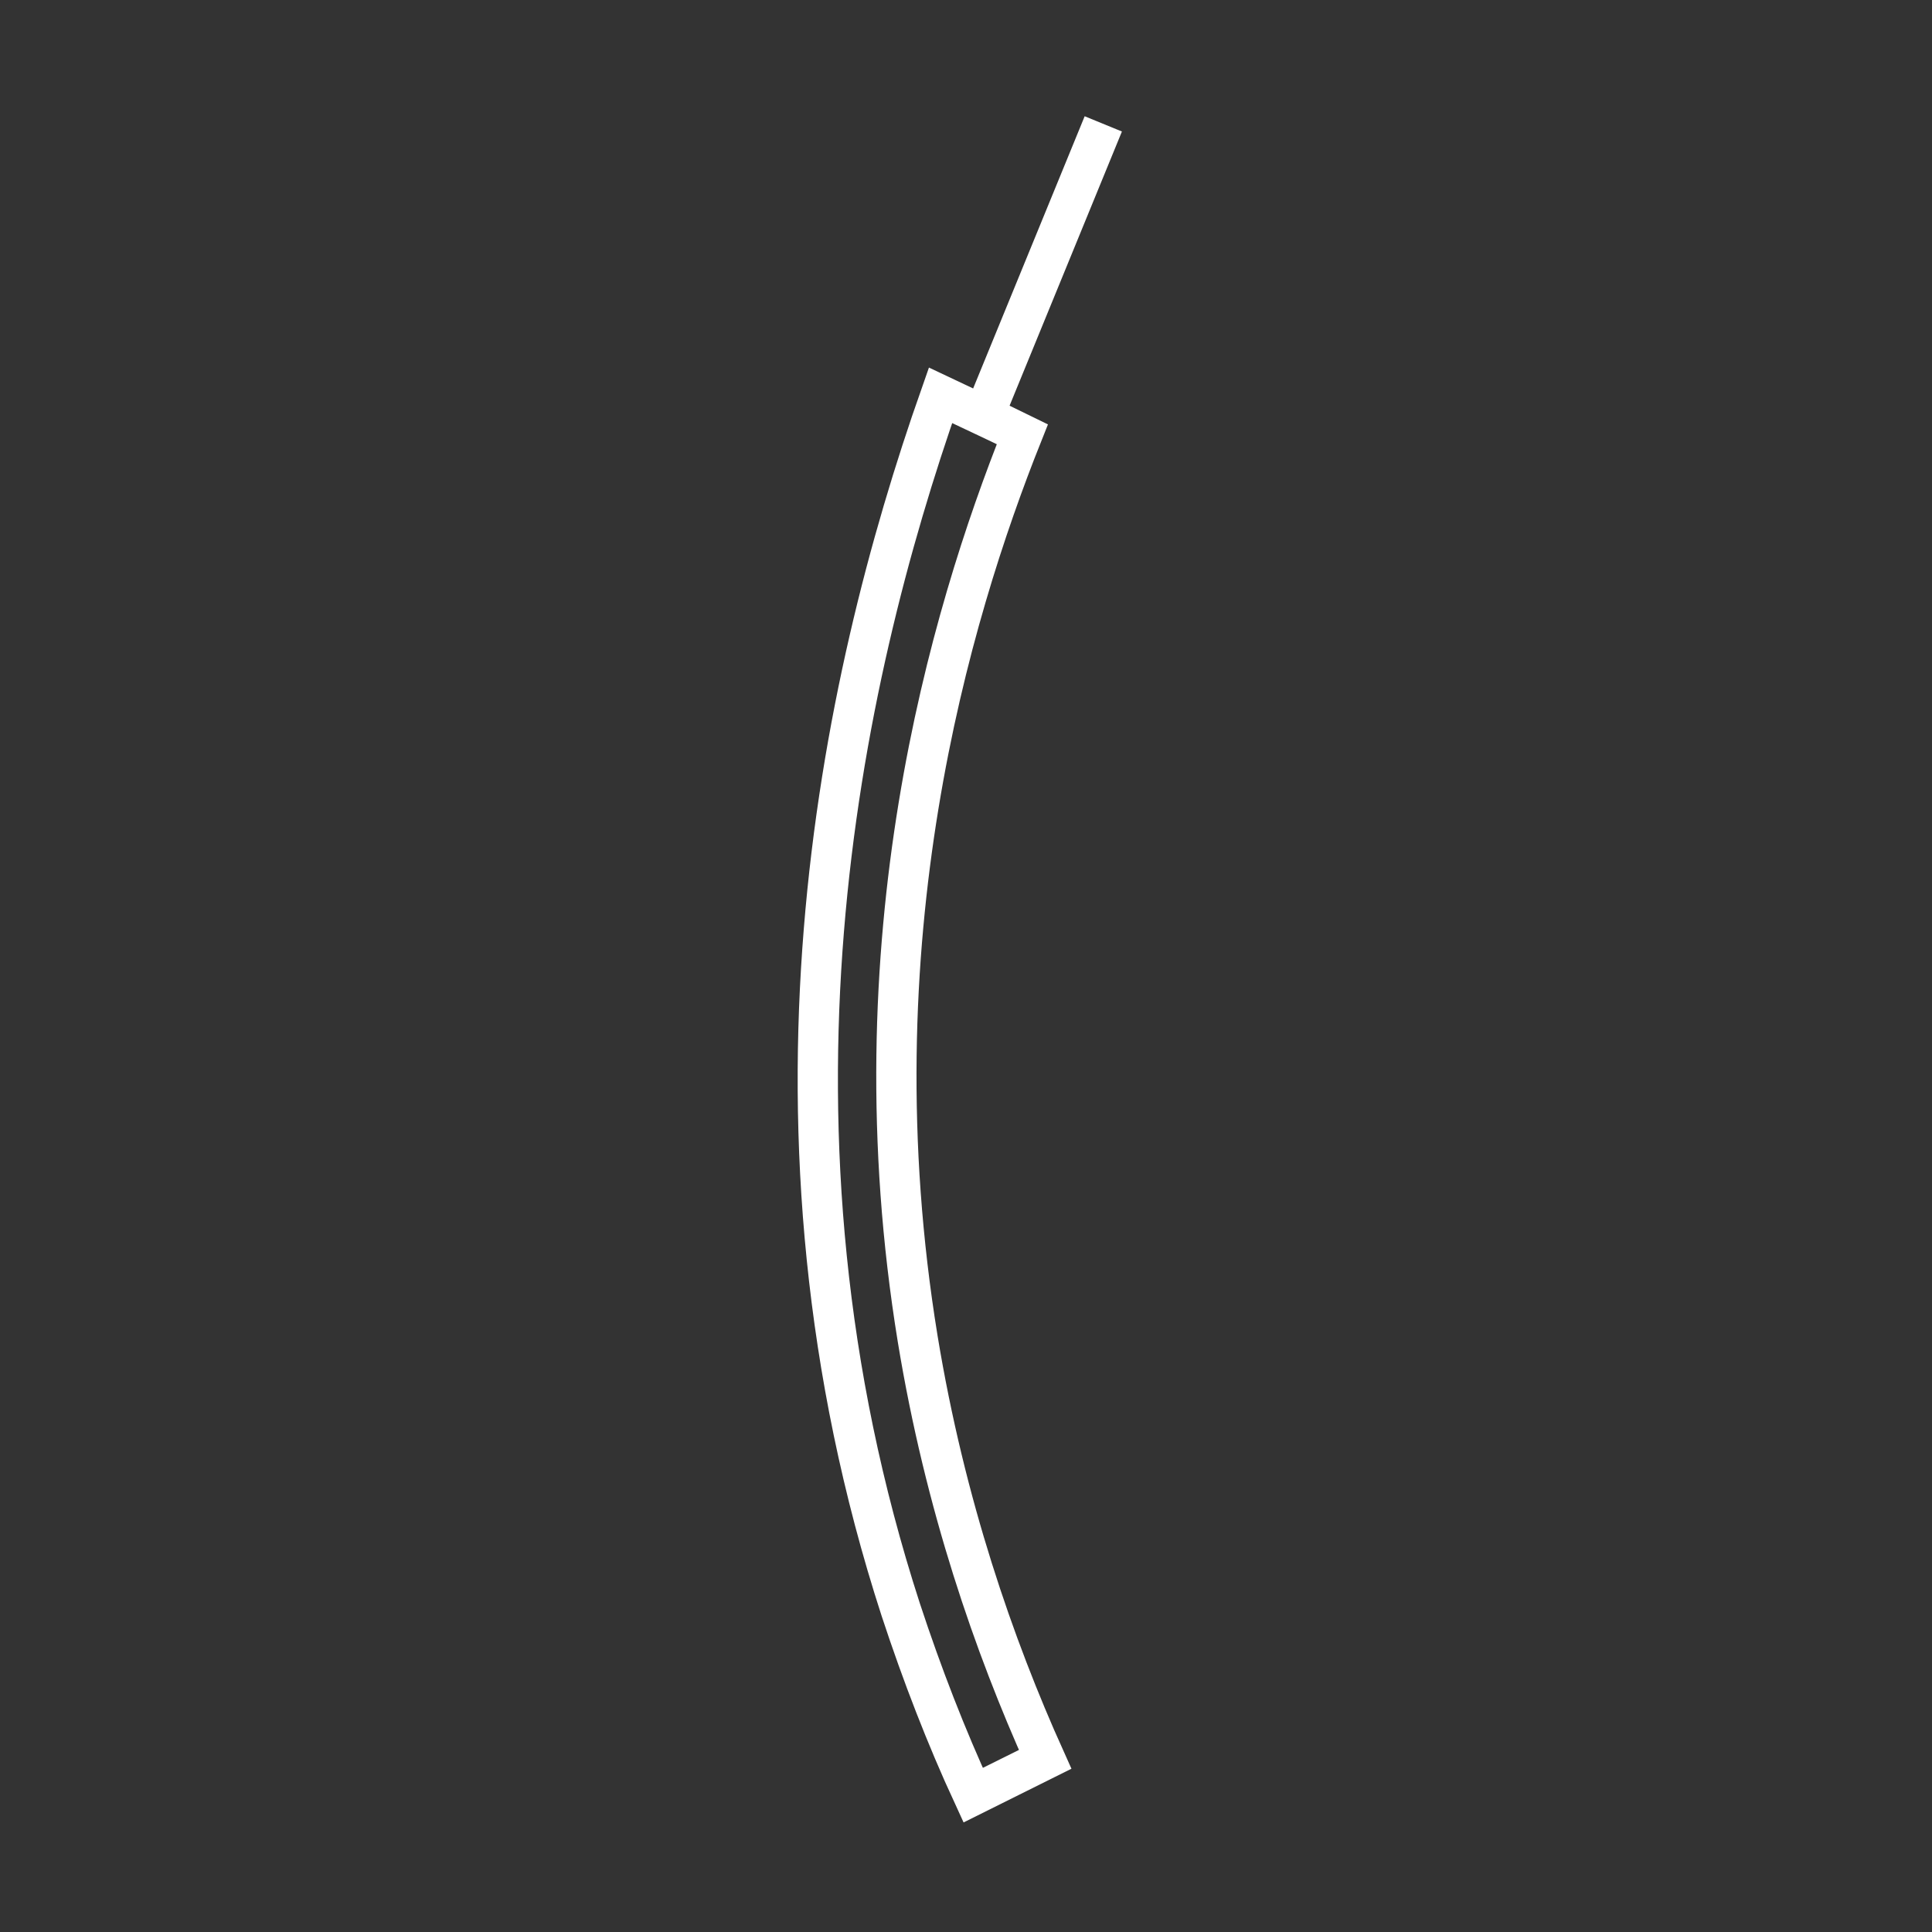 <svg xml:space="preserve" style="enable-background:new 0 0 432 432;" viewBox="0 0 432 432" y="0px" x="0px" xmlns:xlink="http://www.w3.org/1999/xlink" xmlns="http://www.w3.org/2000/svg" version="1.1">
<rect x="0" y="0" width="432" height="432" fill="#333333" stroke="none"/>
<style type="text/css">
	.st0{display:none;fill:#231F20;}
	.st1{fill:none;stroke:#FFFFFF;stroke-width:9;stroke-miterlimit:10;}
</style>
<g id="Layer_1">
	<rect height="432.7" width="433.2" class="st0" y="-0.1" x="-1"></rect>
	<path d="M210.3,88.4c-22.8,64.8-43.8,163.9-8.9,271.5c4.8,14.6,10.2,28.5,16.2,41.5c5.4-2.7,10.7-5.3,16.1-8
		c-11.4-25.3-22.4-56.9-28.5-94c-14.5-88.8,7.2-161.7,23.4-202.3C222.5,94.1,216.4,91.3,210.3,88.4z" class="st1"></path>
</g>
<g id="Layer_2">
	<line y2="27.7" x2="246.7" y1="91.4" x1="220.6" class="st1"></line>
</g>
</svg>
